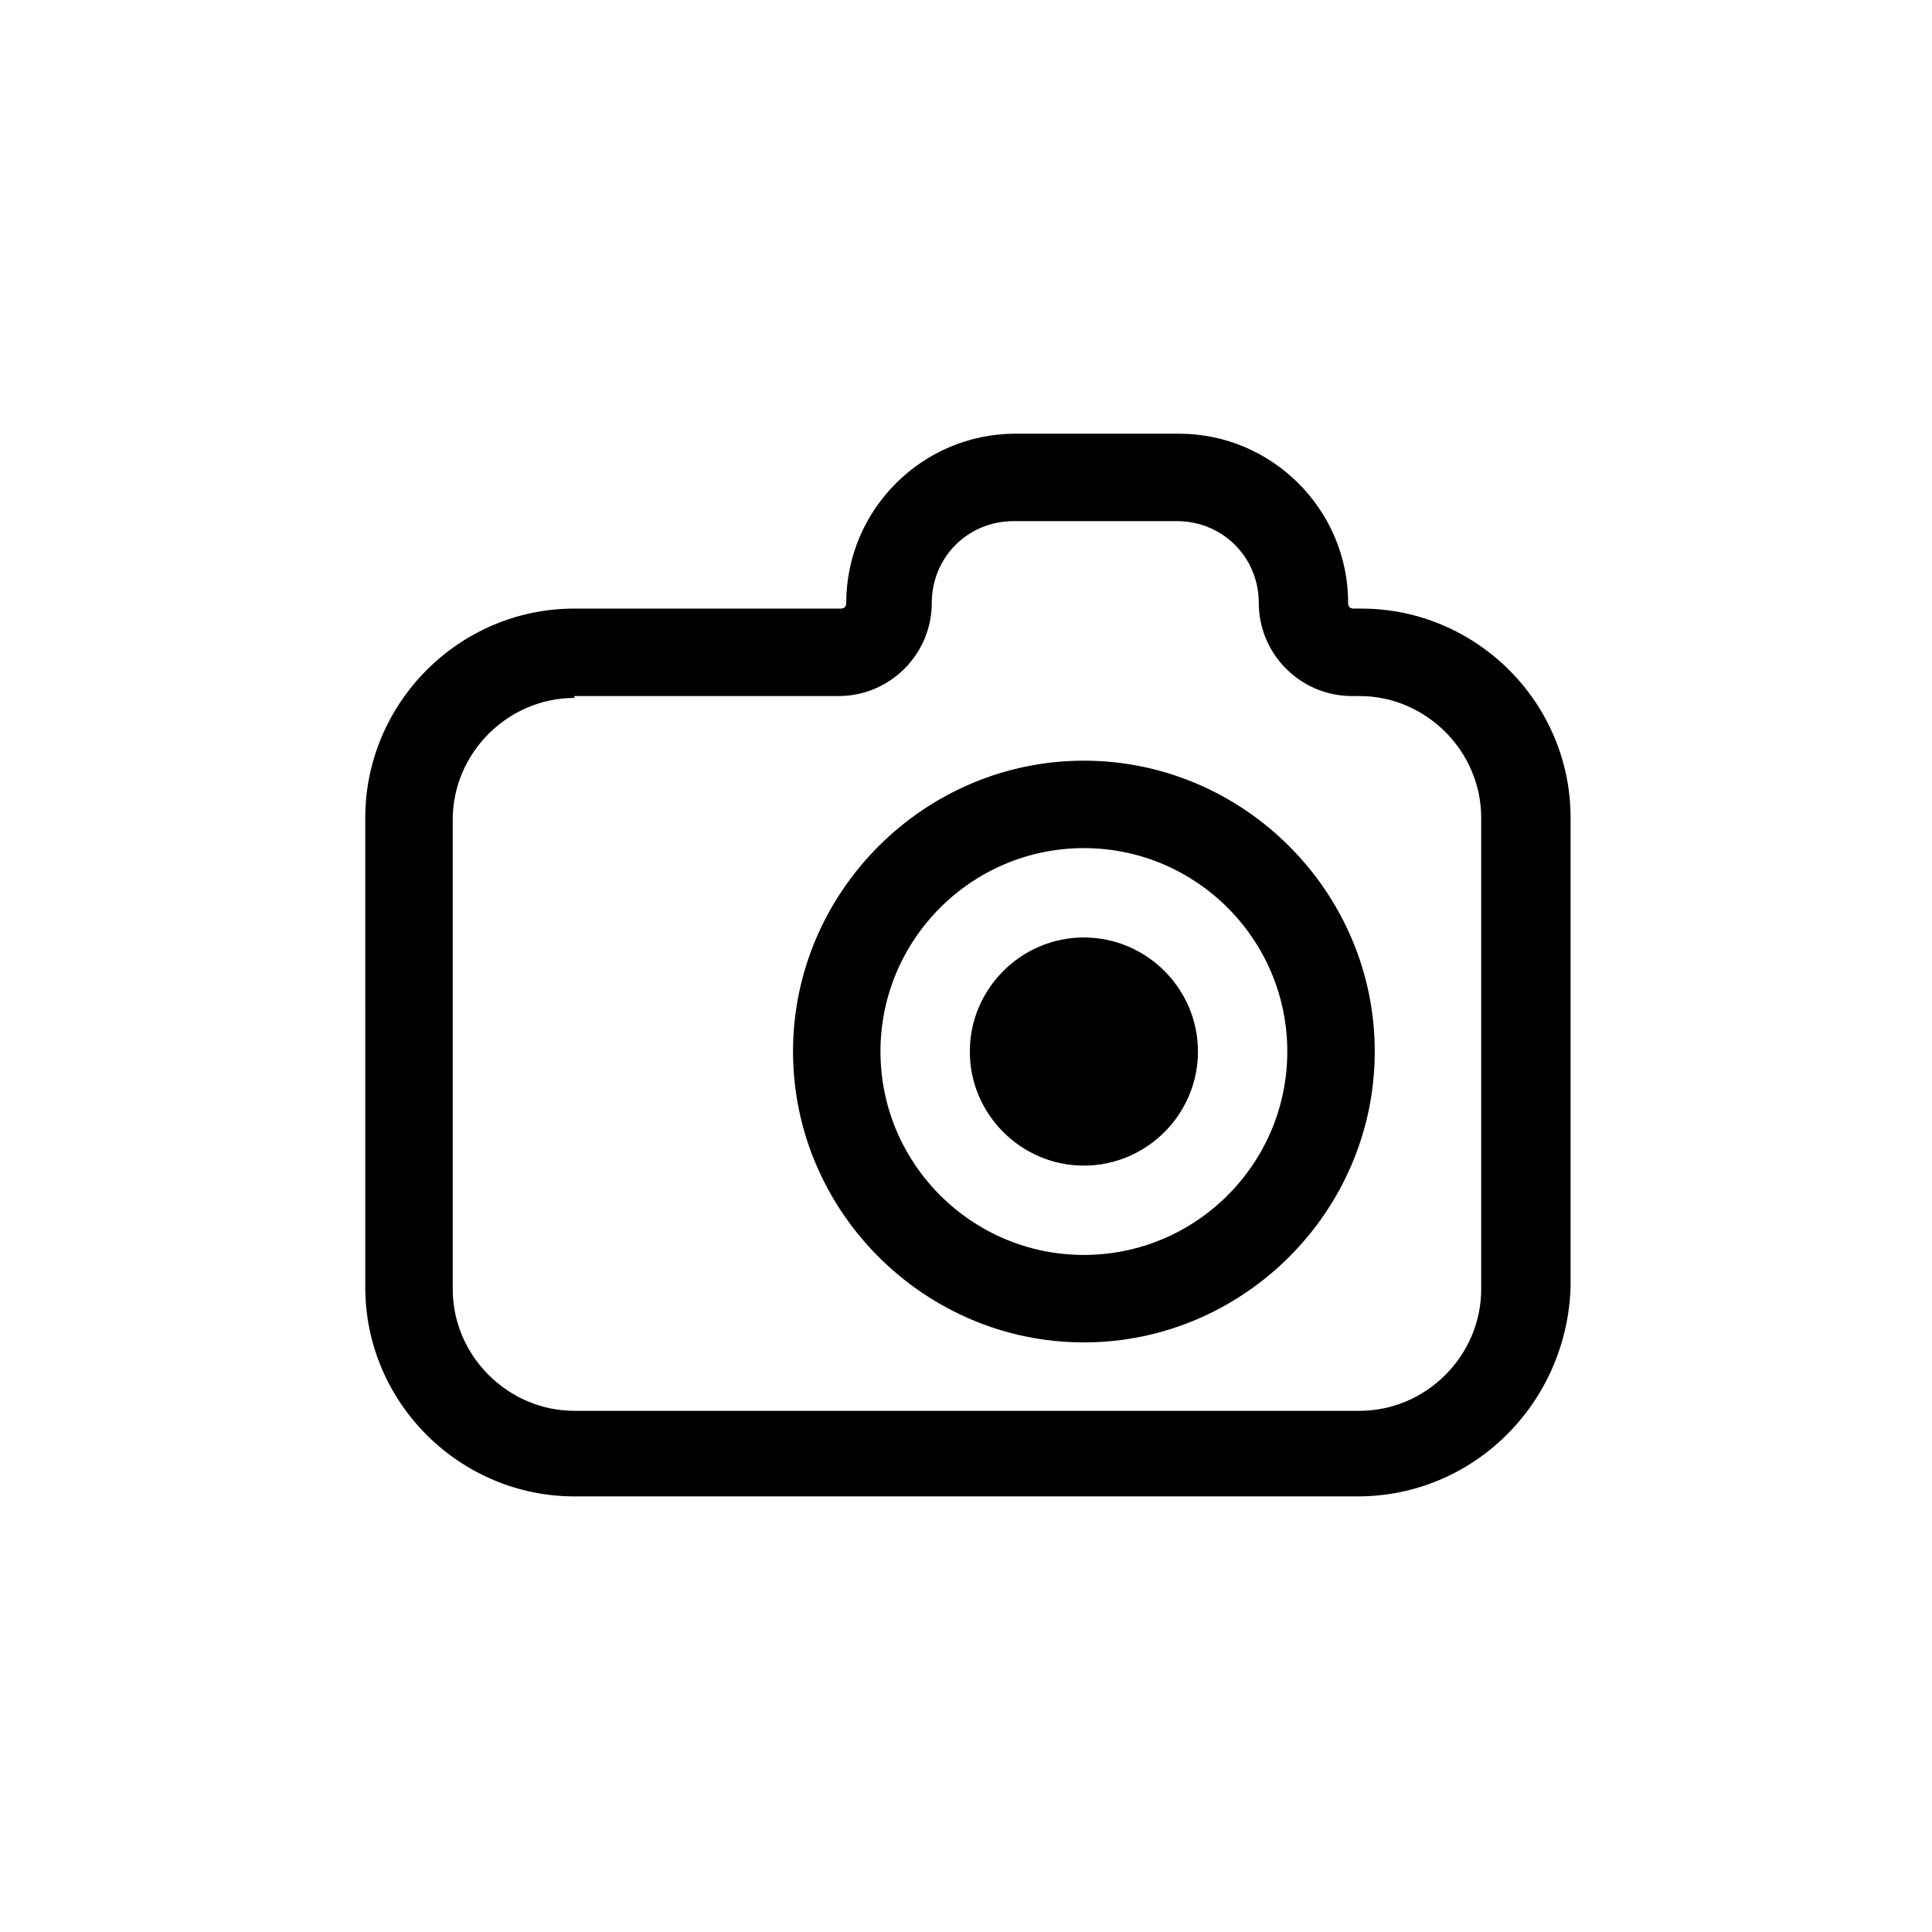 <?xml version="1.0" encoding="UTF-8"?>
<!-- The Best Svg Icon site in the world: iconSvg.co, Visit us! https://iconsvg.co -->
<svg fill="#000000" width="800px" height="800px" version="1.1" viewBox="144 144 512 512" xmlns="http://www.w3.org/2000/svg">
 <path d="m503.79 540.56h-207.57c-30.23 0-55.418-24.688-55.418-55.418l-0.004-124.44c0-30.23 24.688-55.418 55.418-55.418h70.535c1.008 0 1.512-0.504 1.512-1.512 0-24.688 20.152-44.84 44.84-44.84h43.328c24.688 0 44.84 20.152 44.84 44.84 0 1.008 0.504 1.512 1.512 1.512h2.016c30.23 0 55.418 24.688 55.418 55.418v124.44c-1.008 30.73-25.695 55.418-56.426 55.418zm-207.57-211.6c-17.633 0-32.242 14.609-32.242 32.242v124.44c0 17.633 14.609 32.242 32.242 32.242h208.07c17.633 0 32.242-14.609 32.242-32.242v-124.94c0-17.633-14.609-32.242-32.242-32.242h-2.016c-13.602 0-24.688-11.082-24.688-24.688 0-12.09-9.574-21.664-21.664-21.664h-43.328c-12.09 0-21.664 9.574-21.664 21.664 0 13.602-11.082 24.688-24.688 24.688l-70.027-0.004zm135.02 63.48c-16.625 0-30.23 13.602-30.23 30.23 0 16.625 13.602 30.23 30.23 30.23 16.625 0 30.23-13.602 30.23-30.23s-13.605-30.23-30.23-30.23zm0 107.31c-42.32 0-77.082-34.762-77.082-77.082s34.762-77.082 77.082-77.082 77.082 34.762 77.082 77.082c0 42.316-34.762 77.082-77.082 77.082zm0-130.99c-29.727 0-53.906 24.184-53.906 53.906 0 29.727 24.184 53.906 53.906 53.906 29.727 0 53.906-24.184 53.906-53.906 0-29.723-24.18-53.906-53.906-53.906z"/>
</svg>